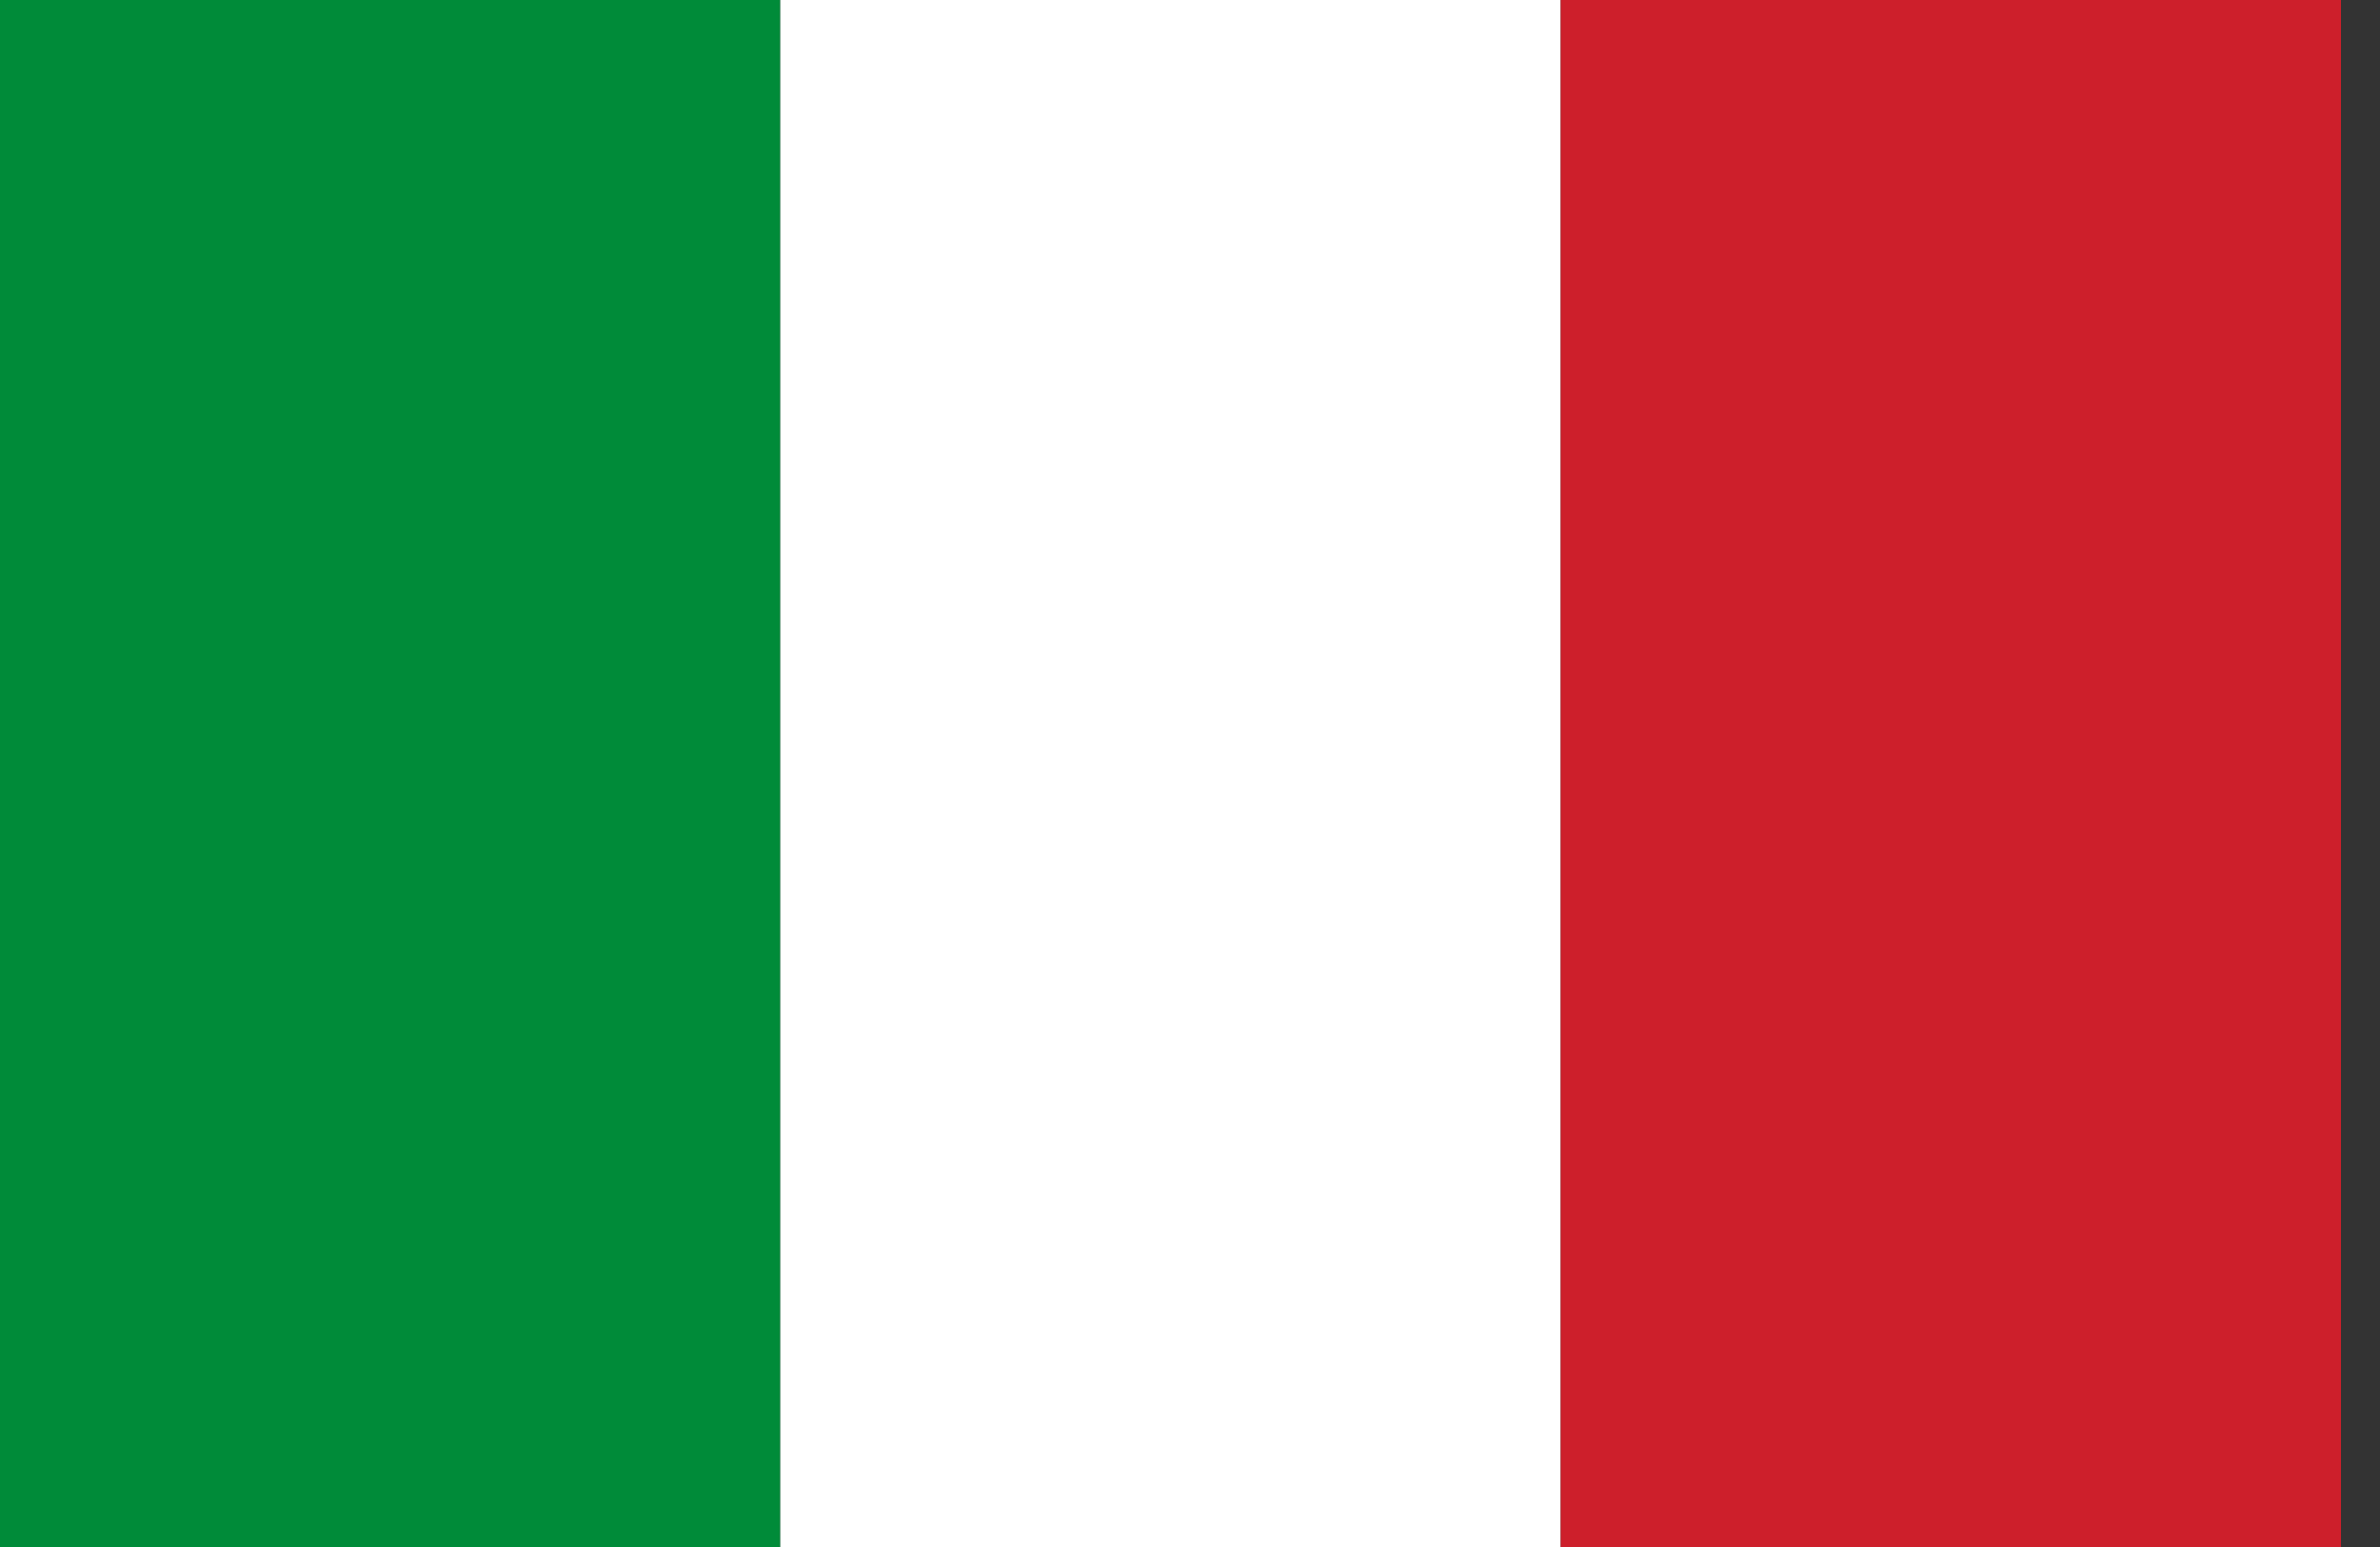 <?xml version="1.0" encoding="UTF-8" standalone="no"?>
<svg width="20px" height="13px" viewBox="0 0 20 13" version="1.1" xmlns="http://www.w3.org/2000/svg" xmlns:xlink="http://www.w3.org/1999/xlink" xmlns:sketch="http://www.bohemiancoding.com/sketch/ns">
    <rect x="0" y="0" width="20" height="13" fill="#333333" stroke="none"/>
    <!-- Generator: Sketch 3.5.1 (25234) - http://www.bohemiancoding.com/sketch -->
    <title>flag-it</title>
    <desc>Created with Sketch.</desc>
    <defs/>
    <g id="Logo" stroke="none" stroke-width="1" fill="none" fill-rule="evenodd" sketch:type="MSPage">
        <g id="flag-it" sketch:type="MSLayerGroup">
            <path d="M0,13 L6.557,13 L6.557,0 L0,0 L0,13 Z" id="Fill-1" fill="#008B39" sketch:type="MSShapeGroup"/>
            <path d="M6.557,13 L13.115,13 L13.115,0 L6.557,0 L6.557,13 Z" id="Fill-2" fill="#FFFFFF" sketch:type="MSShapeGroup"/>
            <path d="M13.115,13 L19.672,13 L19.672,0 L13.115,0 L13.115,13 Z" id="Fill-3" fill="#CD1F2B" sketch:type="MSShapeGroup"/>
        </g>
    </g>
</svg>
